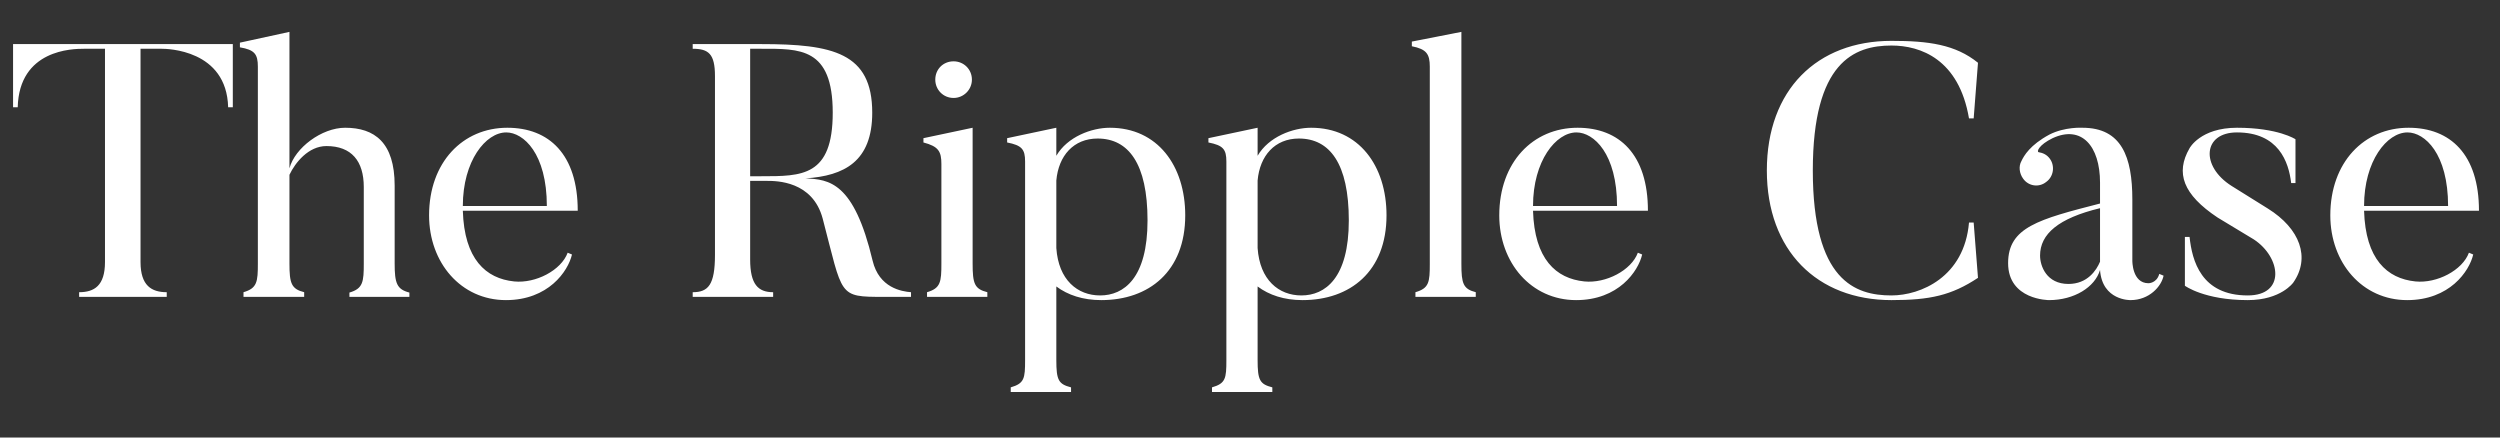 <svg xmlns="http://www.w3.org/2000/svg" fill="none" viewBox="0 0 160 28" height="28" width="160">
<rect x="0" y="0" width="160" height="28" fill="#333333" stroke="none"/>
<path fill="white" d="M0.836 2.822H14.9V6.866H14.601C14.509 3.167 10.671 3.121 10.35 3.121H8.994V16.771C8.994 18.288 9.706 18.701 10.671 18.701V19H5.064V18.701C6.029 18.701 6.719 18.288 6.719 16.771V3.121H5.363C4.65 3.121 1.226 3.167 1.134 6.866H0.836V2.822ZM26.201 18.724V19H22.363V18.724C23.236 18.471 23.282 18.035 23.282 16.863V11.968C23.282 10.313 22.501 9.348 20.892 9.348C19.743 9.348 18.893 10.405 18.525 11.187V16.863C18.525 18.127 18.64 18.494 19.467 18.701V19H15.584V18.701C16.457 18.448 16.503 18.035 16.503 16.863V4.27C16.503 3.465 16.296 3.189 15.354 3.029V2.73L18.525 2.04V10.773C18.87 9.463 20.593 8.176 22.087 8.176C23.971 8.176 25.258 9.118 25.258 11.876V16.863C25.258 18.127 25.396 18.517 26.201 18.724ZM29.621 13.186H34.998C34.998 9.831 33.505 8.475 32.401 8.475C31.092 8.475 29.621 10.29 29.621 13.186ZM36.331 16.173L36.607 16.288C36.354 17.368 35.09 19.207 32.379 19.207C29.506 19.207 27.461 16.817 27.461 13.783C27.461 10.382 29.621 8.176 32.47 8.176C35.136 8.176 36.975 9.877 36.975 13.485H29.621C29.713 16.587 31.092 17.828 32.907 18.012C34.286 18.15 35.917 17.299 36.331 16.173ZM53.295 7.211C53.295 3.029 51.181 3.121 48.722 3.121H48.01V11.279H48.722C51.319 11.279 53.295 11.302 53.295 7.211ZM58.305 18.701V19H56.559C53.617 19 53.962 18.977 52.652 13.99C52.009 11.577 49.688 11.577 49.09 11.577H48.01V16.61C48.01 18.196 48.516 18.701 49.481 18.701V19H44.333V18.701C45.321 18.701 45.758 18.242 45.758 16.311V4.867C45.758 3.442 45.344 3.121 44.333 3.121V2.822H48.722C53.295 2.822 55.823 3.373 55.823 7.211C55.823 10.336 54.031 11.256 51.549 11.416C53.066 11.485 54.651 11.646 55.846 16.679C56.26 18.425 57.708 18.655 58.305 18.701ZM61.03 6.269C60.364 6.269 59.858 5.74 59.858 5.097C59.858 4.43 60.364 3.925 61.03 3.925C61.674 3.925 62.202 4.43 62.202 5.097C62.202 5.74 61.674 6.269 61.03 6.269ZM63.19 18.701V19H59.33V18.701C60.203 18.448 60.249 18.035 60.249 16.863V10.497C60.249 9.693 60.065 9.371 59.1 9.118V8.843L62.248 8.176V16.863C62.248 18.15 62.363 18.494 63.19 18.701ZM73.442 14.105C73.442 10.474 72.224 8.866 70.248 8.866C68.708 8.866 67.743 9.969 67.605 11.554V15.875C67.743 17.92 68.961 18.908 70.409 18.908C71.926 18.908 73.442 17.805 73.442 14.105ZM75.855 13.783C75.855 17.368 73.534 19.207 70.478 19.207C69.306 19.207 68.341 18.885 67.605 18.334V23.045C67.605 24.331 67.743 24.584 68.547 24.791V25.09H64.687V24.791C65.56 24.538 65.606 24.217 65.606 23.045V10.336C65.606 9.555 65.399 9.302 64.457 9.118V8.843L67.605 8.176V9.969C68.318 8.751 69.857 8.176 71.029 8.176C74.086 8.176 75.855 10.612 75.855 13.783ZM86.324 14.105C86.324 10.474 85.106 8.866 83.13 8.866C81.59 8.866 80.625 9.969 80.487 11.554V15.875C80.625 17.92 81.843 18.908 83.29 18.908C84.807 18.908 86.324 17.805 86.324 14.105ZM88.737 13.783C88.737 17.368 86.416 19.207 83.359 19.207C82.187 19.207 81.222 18.885 80.487 18.334V23.045C80.487 24.331 80.625 24.584 81.429 24.791V25.09H77.568V24.791C78.442 24.538 78.488 24.217 78.488 23.045V10.336C78.488 9.555 78.281 9.302 77.339 9.118V8.843L80.487 8.176V9.969C81.199 8.751 82.739 8.176 83.911 8.176C86.967 8.176 88.737 10.612 88.737 13.783ZM94.449 18.701V19H90.588V18.701C91.461 18.448 91.507 18.058 91.507 16.886V4.27C91.507 3.465 91.3 3.144 90.358 2.96V2.661L93.529 2.04V16.886C93.529 18.15 93.644 18.494 94.449 18.701ZM98.113 13.186H103.491C103.491 9.831 101.997 8.475 100.894 8.475C99.584 8.475 98.113 10.29 98.113 13.186ZM104.823 16.173L105.099 16.288C104.846 17.368 103.583 19.207 100.871 19.207C97.998 19.207 95.953 16.817 95.953 13.783C95.953 10.382 98.113 8.176 100.963 8.176C103.629 8.176 105.467 9.877 105.467 13.485H98.113C98.205 16.587 99.584 17.828 101.399 18.012C102.778 18.15 104.41 17.299 104.823 16.173ZM126.016 14.243H126.315L126.591 17.782C124.89 18.908 123.511 19.207 121.053 19.207C116.296 19.207 113.078 16.035 113.078 10.911C113.078 5.74 116.296 2.615 121.053 2.615C123.419 2.615 125.143 2.845 126.591 4.017L126.315 7.579H126.016C125.373 3.787 122.914 2.914 121.053 2.914C118.663 2.914 116.02 3.971 116.02 10.911C116.02 17.966 118.731 18.908 121.053 18.908C122.914 18.908 125.718 17.736 126.016 14.243ZM134.402 13.324C131.736 13.967 130.564 14.978 130.564 16.357C130.564 17.024 130.978 18.173 132.38 18.173C133.597 18.173 134.172 17.299 134.402 16.748C134.402 16.725 134.402 13.324 134.402 13.324ZM137.504 18.127C137.504 18.127 138.033 18.127 138.194 17.529L138.469 17.644C138.331 18.334 137.55 19.207 136.355 19.207C136.355 19.207 134.54 19.253 134.402 17.276C134.08 18.38 132.747 19.207 131.139 19.207C131.139 19.207 128.519 19.207 128.519 16.84C128.519 14.542 130.472 14.036 134.402 13.025V11.692C134.402 9.325 133.207 7.992 131.368 8.843C130.472 9.279 130.334 9.716 130.472 9.739C130.748 9.785 131.001 9.9 131.185 10.152C131.529 10.612 131.437 11.302 130.955 11.646C130.495 12.014 129.829 11.922 129.484 11.439C129.231 11.095 129.185 10.635 129.369 10.313C129.53 9.969 129.921 9.279 131.162 8.613C132.15 8.107 133.276 8.176 133.276 8.176C135.781 8.176 136.47 10.038 136.47 12.772V16.679C136.47 16.679 136.447 18.127 137.504 18.127ZM146.773 18.081C146.773 18.081 145.992 19.207 143.855 19.207C141.074 19.207 139.833 18.288 139.833 18.288V15.162H140.132C140.293 16.679 140.867 18.908 143.855 18.908C146.291 18.908 145.992 16.472 144.245 15.323L141.924 13.921C139.718 12.451 139.213 11.072 140.132 9.486C140.132 9.486 140.821 8.176 143.165 8.176C145.808 8.176 146.911 8.912 146.911 8.912V11.715H146.635C146.475 10.359 145.831 8.475 143.165 8.475C140.982 8.475 140.821 10.635 142.821 11.899L145.142 13.347C147.21 14.634 147.876 16.495 146.773 18.081ZM151.3 13.186H156.678C156.678 9.831 155.184 8.475 154.081 8.475C152.771 8.475 151.3 10.29 151.3 13.186ZM158.011 16.173L158.286 16.288C158.034 17.368 156.77 19.207 154.058 19.207C151.185 19.207 149.14 16.817 149.14 13.783C149.14 10.382 151.3 8.176 154.15 8.176C156.816 8.176 158.654 9.877 158.654 13.485H151.3C151.392 16.587 152.771 17.828 154.586 18.012C155.965 18.15 157.597 17.299 158.011 16.173Z"></path>
</svg>
